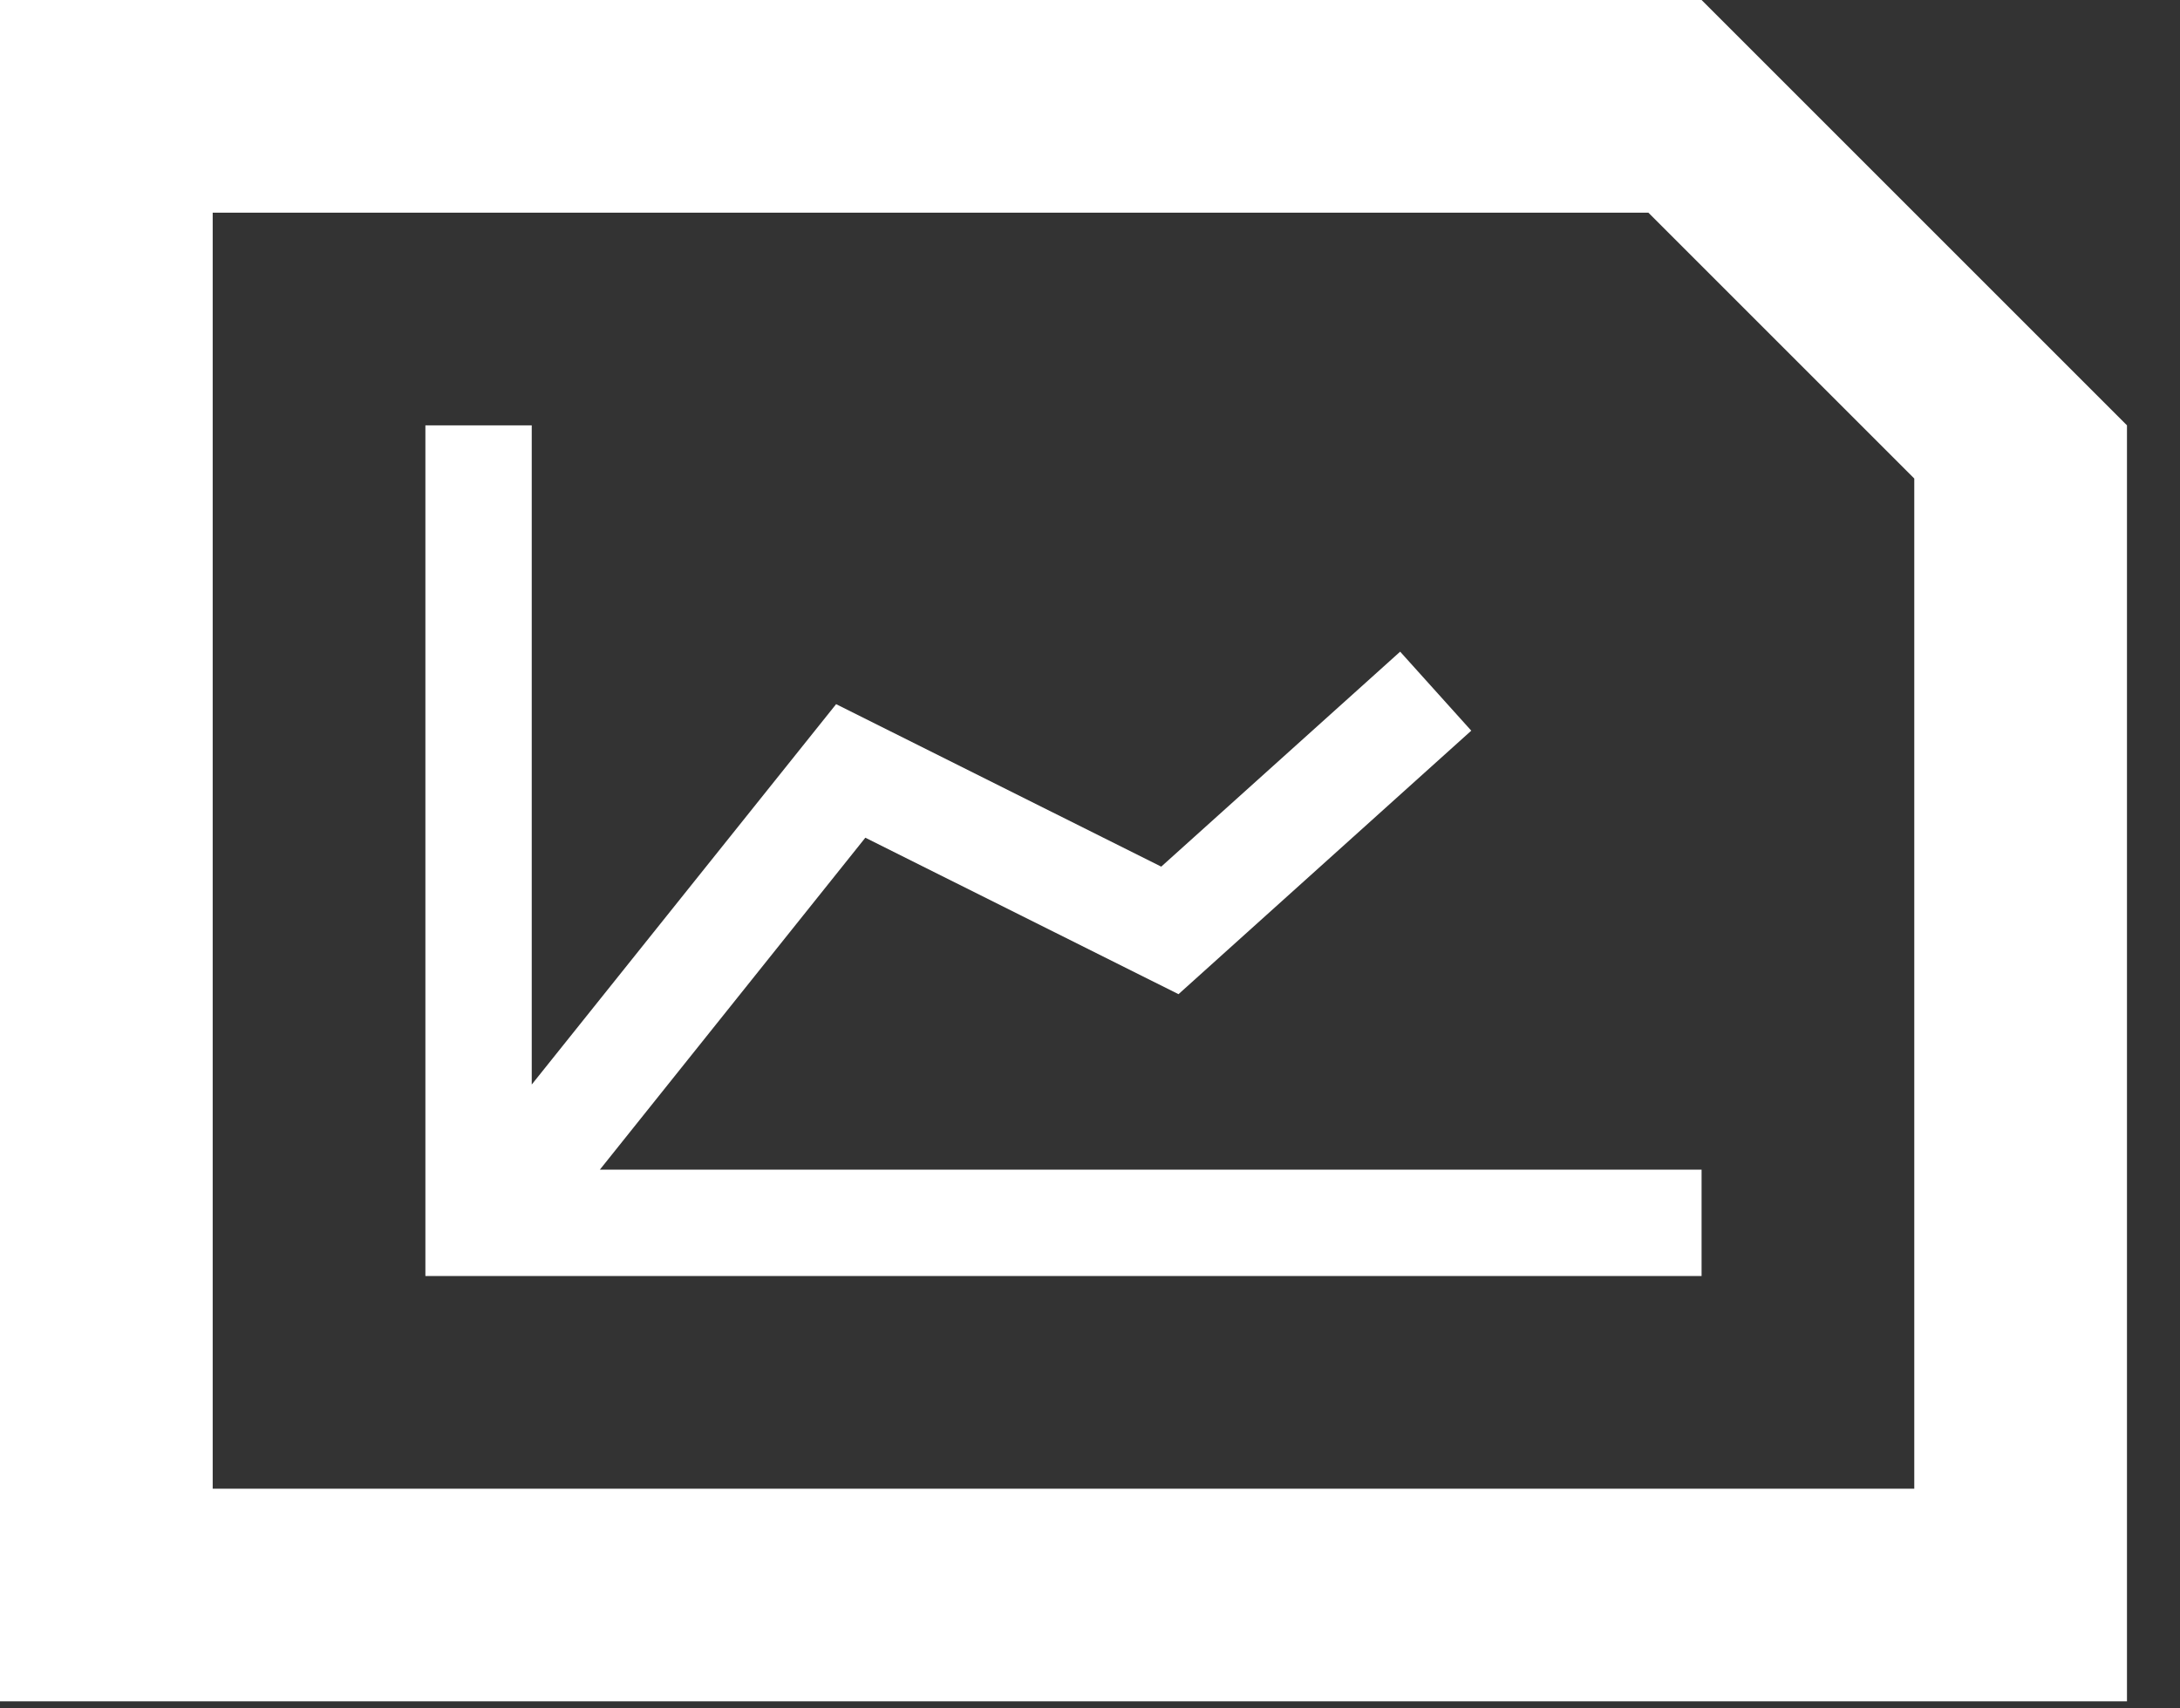 <svg width="37" height="29" viewBox="0 0 37 29" fill="none" xmlns="http://www.w3.org/2000/svg">
<rect x="0" y="0" width="37" height="29" fill="#333333" stroke="none"/>
<g id="Page-1">
<g id="add">
<path id="Combined-Shape" fill-rule="evenodd" clip-rule="evenodd" d="M28.88 0L36.1 7.22V28.88H0V0H28.88ZM27.977 3.61H3.61V25.27H32.49V8.123L27.977 3.61ZM9.025 7.22L9.025 18.41L14.191 11.953L19.709 14.711L23.764 11.062L24.971 12.403L20.002 16.876L14.687 14.22L10.181 19.855L28.88 19.855V21.66H7.22V7.22H9.025Z" fill="white"/>
</g>
</g>
</svg>
